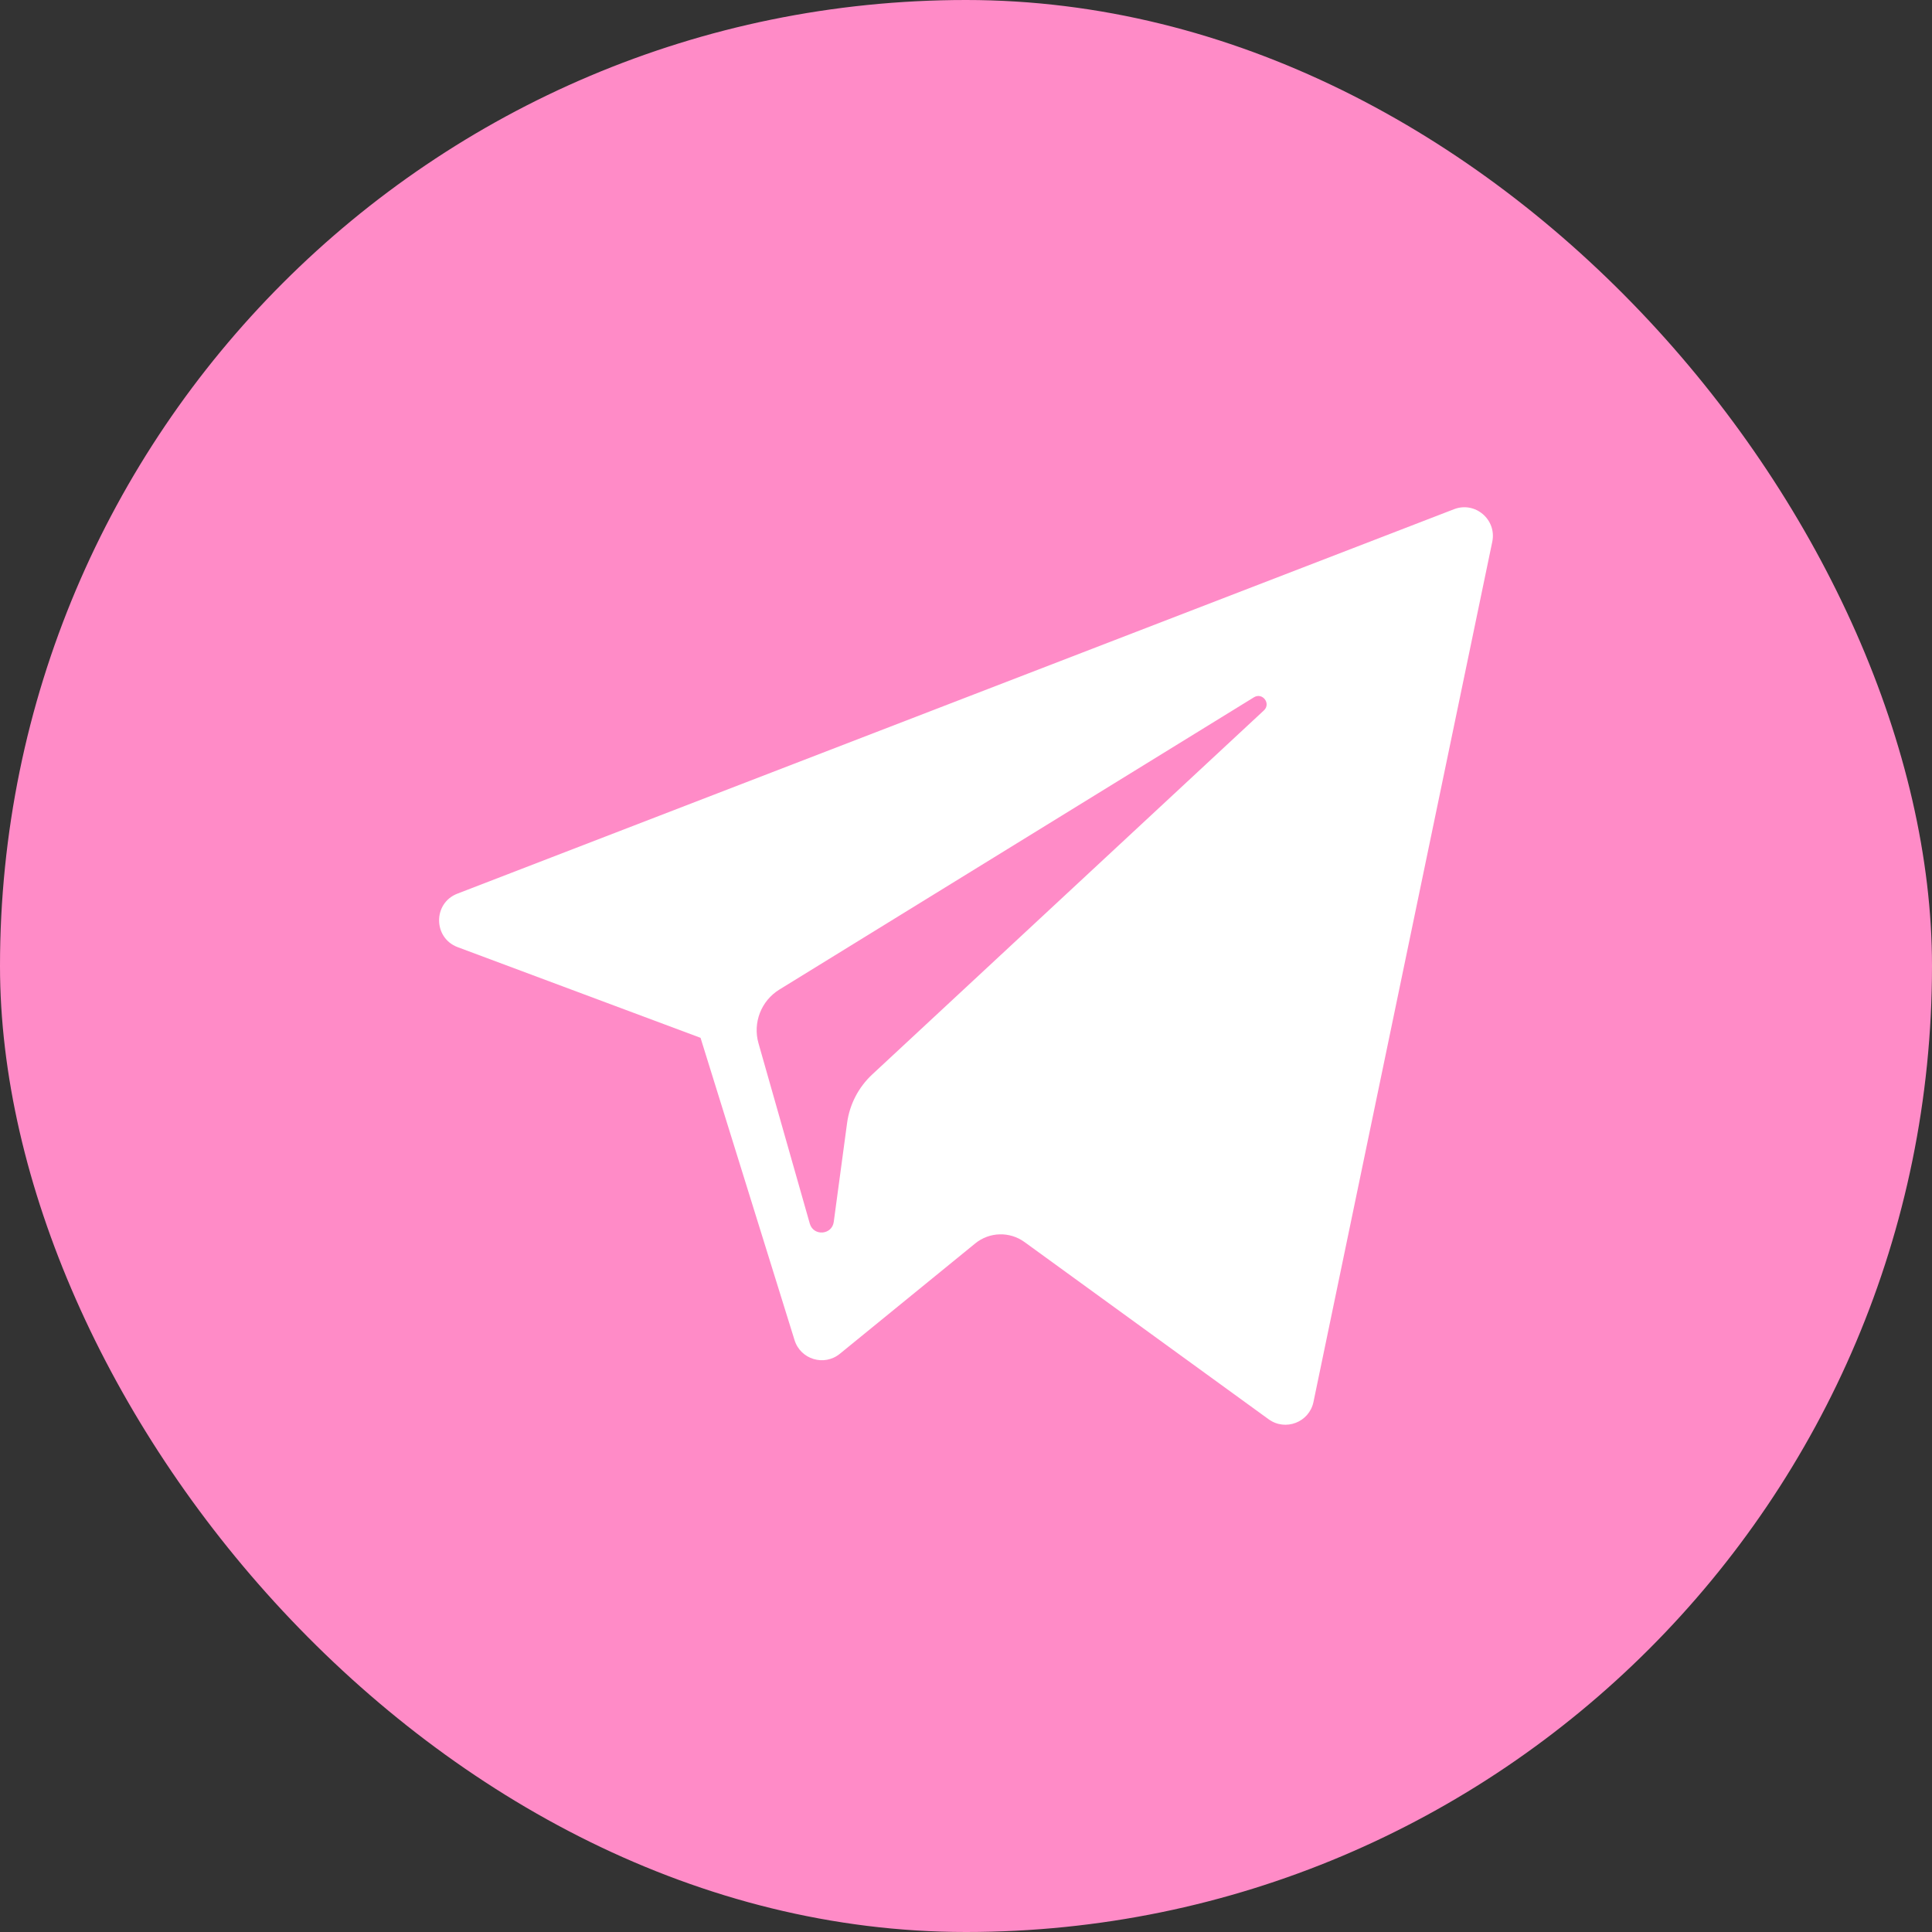 <?xml version="1.0" encoding="UTF-8"?> <svg xmlns="http://www.w3.org/2000/svg" width="40" height="40" viewBox="0 0 40 40" fill="none"><rect x="0" y="0" width="40" height="40" fill="#333333" stroke="none"/><g clip-path="url(#clip0_23_125)"><g clip-path="url(#clip1_23_125)"><g clip-path="url(#clip2_23_125)"><path d="M40 0H0V40H40V0Z" fill="#FF8BC7"></path><path d="M9.476 19.61L14.504 21.487L16.45 27.745C16.574 28.146 17.064 28.294 17.389 28.028L20.192 25.743C20.485 25.504 20.904 25.492 21.211 25.715L26.265 29.384C26.613 29.637 27.106 29.447 27.194 29.026L30.896 11.216C30.991 10.757 30.54 10.373 30.103 10.543L9.47 18.502C8.961 18.698 8.966 19.419 9.476 19.61ZM16.136 20.488L25.961 14.437C26.138 14.328 26.319 14.567 26.168 14.708L18.059 22.245C17.774 22.51 17.59 22.865 17.538 23.251L17.262 25.298C17.225 25.571 16.841 25.598 16.766 25.334L15.704 21.601C15.582 21.175 15.759 20.72 16.136 20.488Z" fill="white"></path></g></g></g><defs><clipPath id="clip0_23_125"><rect width="40" height="40" rx="20" fill="white"></rect></clipPath><clipPath id="clip1_23_125"><rect width="40" height="40" fill="white"></rect></clipPath><clipPath id="clip2_23_125"><rect width="40" height="40" fill="white"></rect></clipPath></defs></svg> 